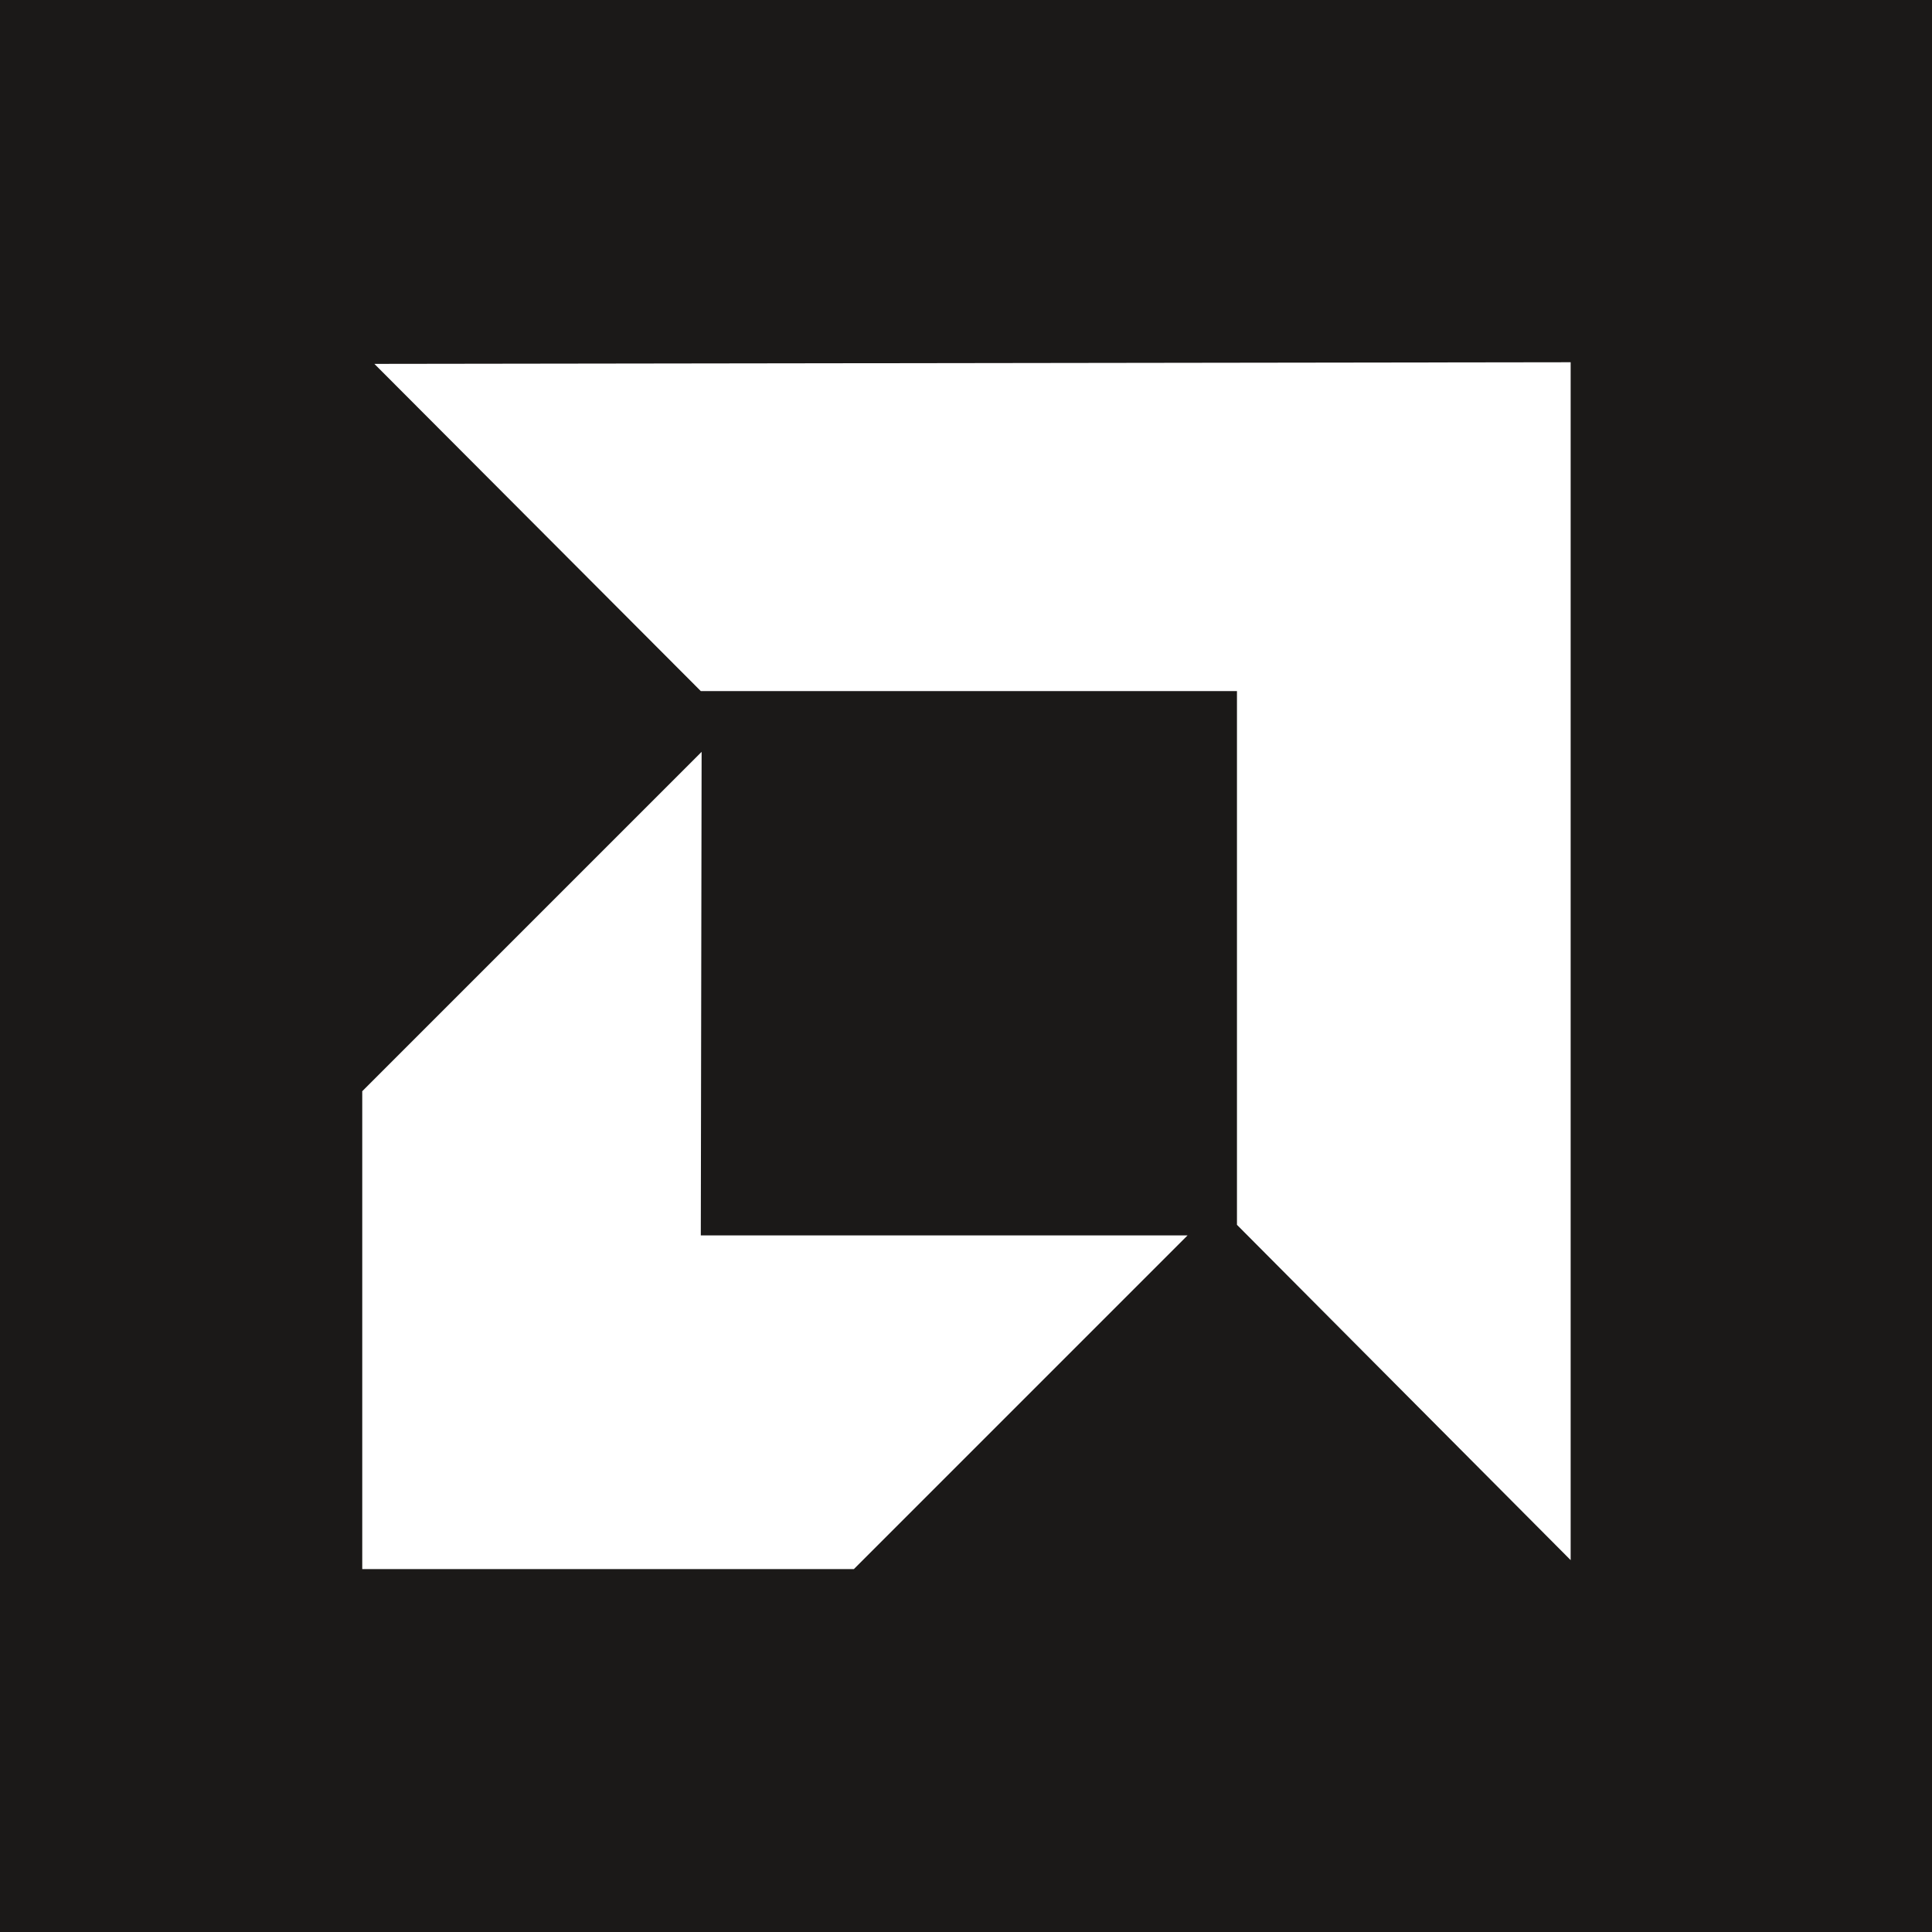 <svg width="64" height="64" viewBox="0 0 64 64" fill="none" xmlns="http://www.w3.org/2000/svg">
<rect width="64" height="64" fill="#1B1918"/>
<path fill-rule="evenodd" clip-rule="evenodd" d="M40.976 22.893H23.215L12.402 12.054L52.03 12V51.681L40.976 40.574V22.893Z" fill="white"/>
<path fill-rule="evenodd" clip-rule="evenodd" d="M23.215 40.924L23.242 24.906L12 36.148V51.978H28.286L39.34 40.924H23.215Z" fill="white"/>
</svg>
